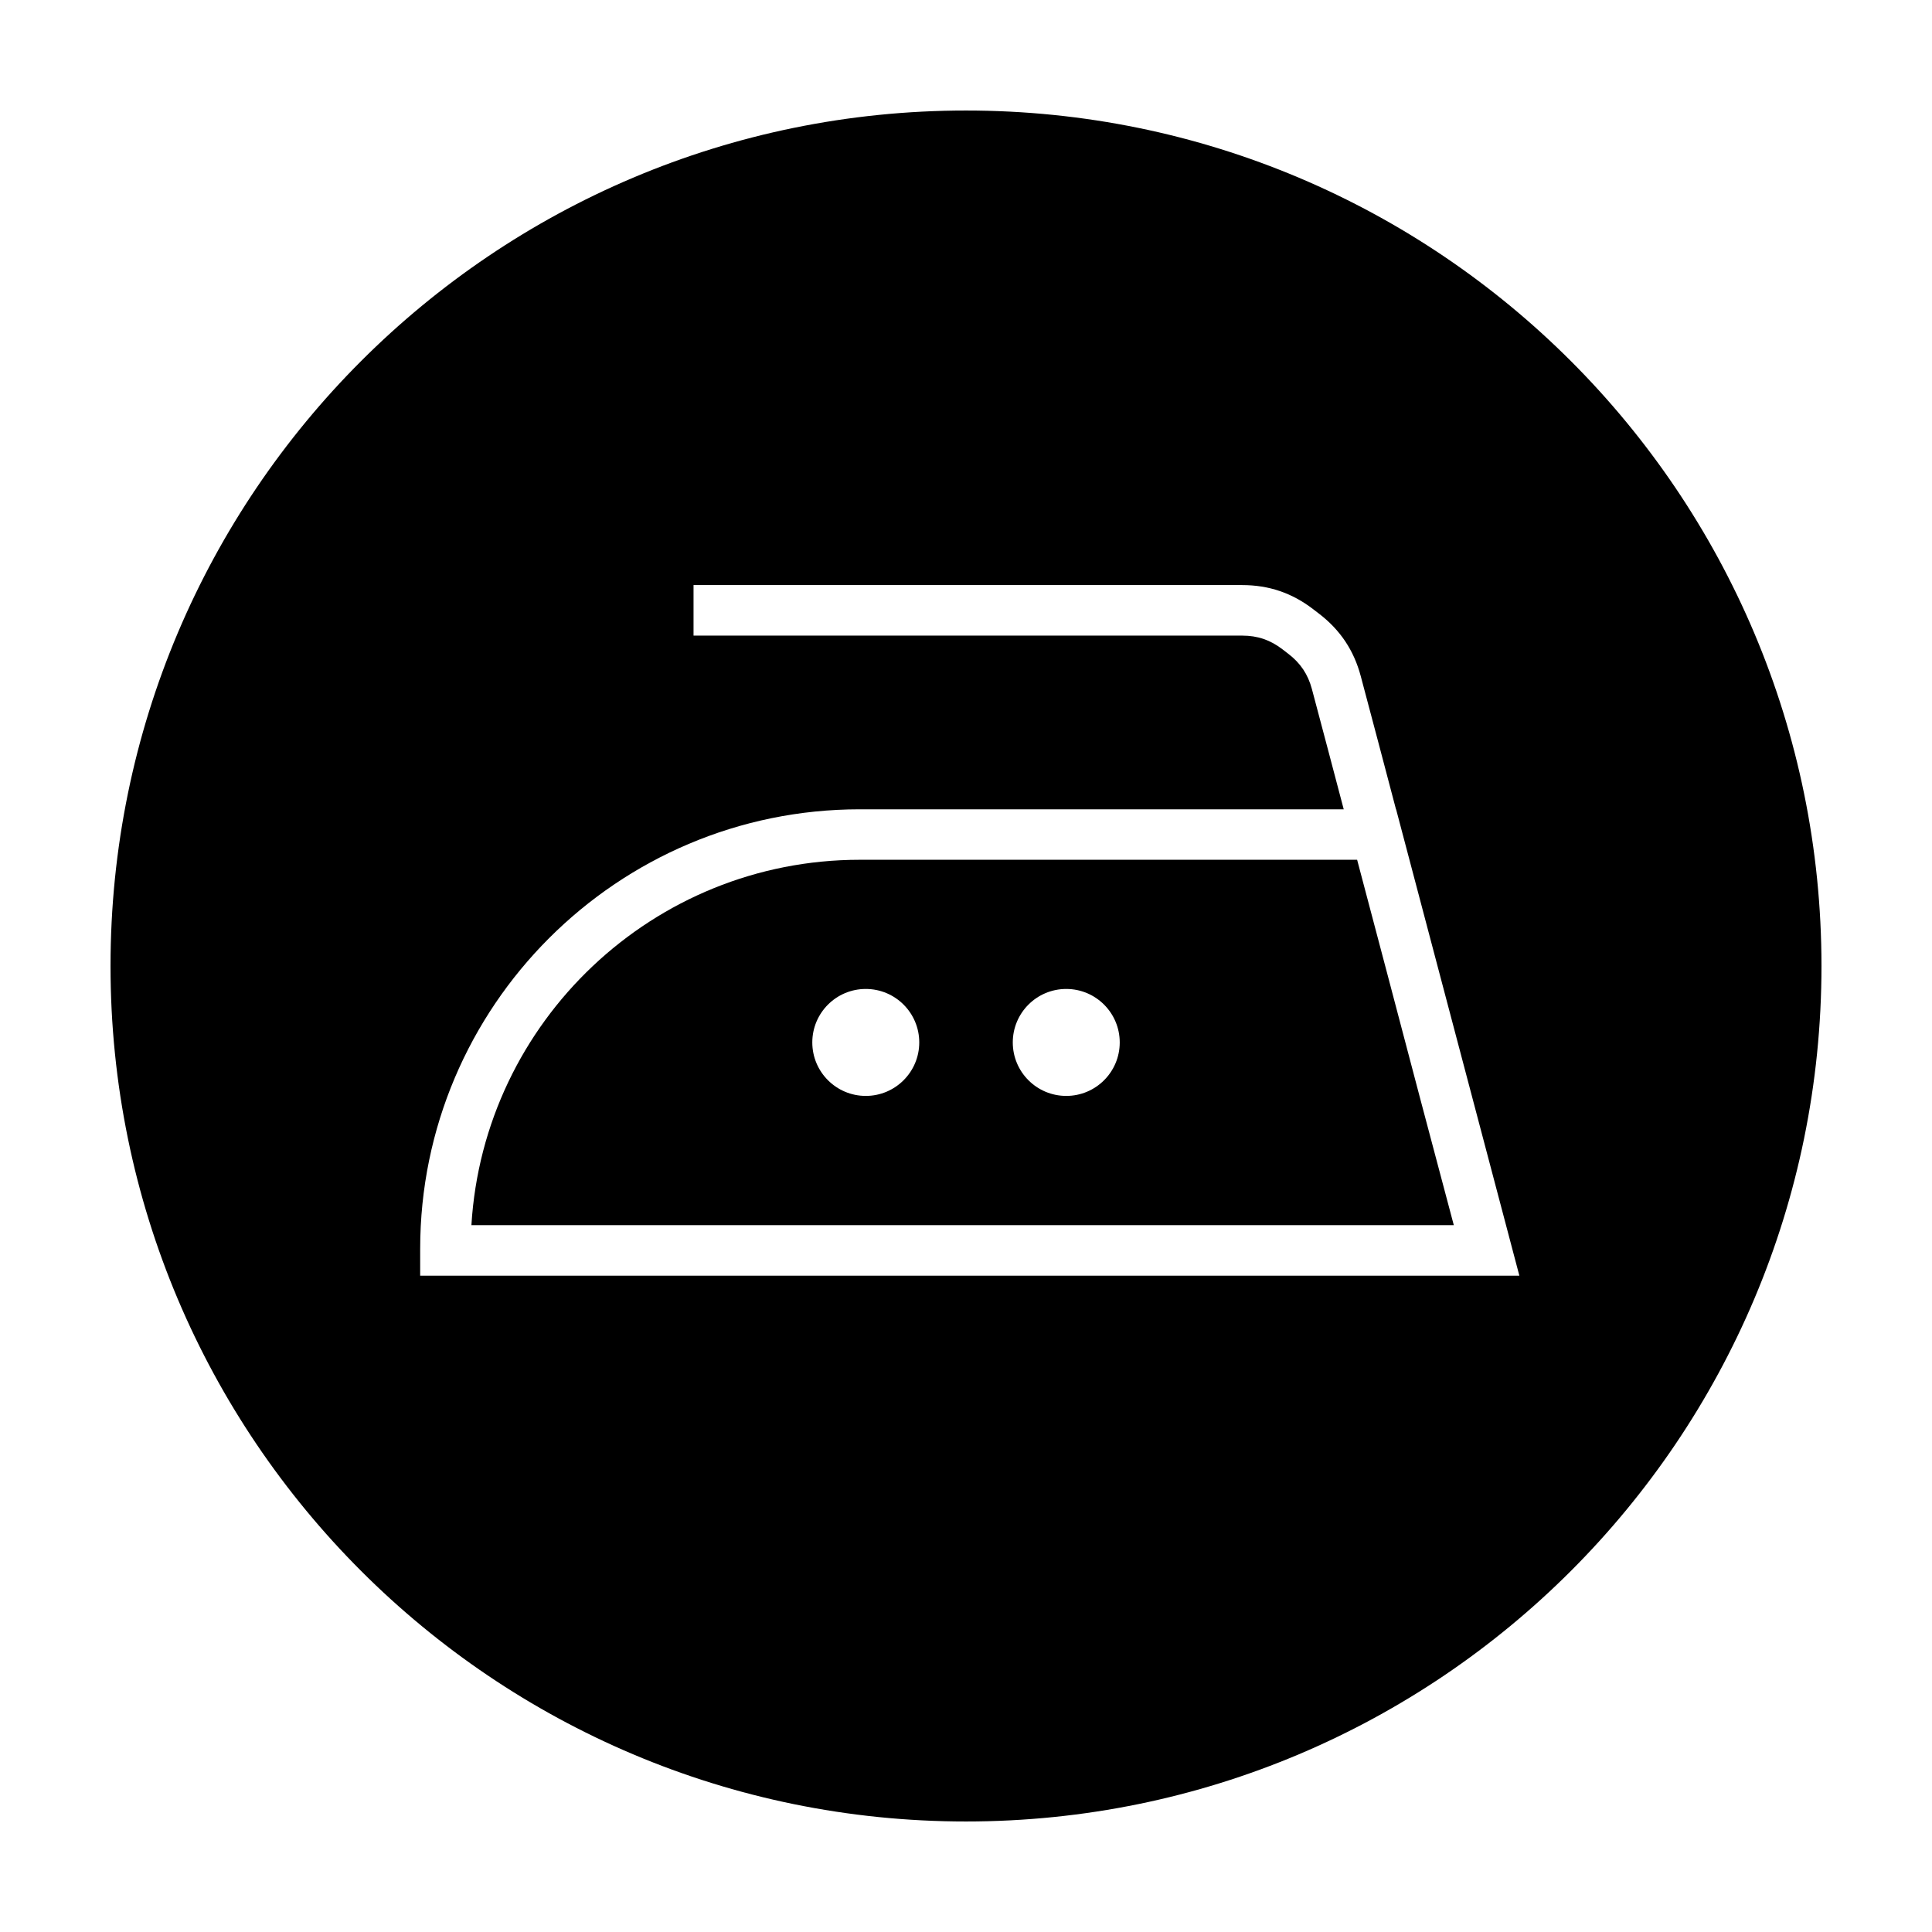 <?xml version="1.0" encoding="UTF-8"?>
<!-- Uploaded to: ICON Repo, www.iconrepo.com, Generator: ICON Repo Mixer Tools -->
<svg fill="#000000" width="800px" height="800px" version="1.1" viewBox="144 144 512 512" xmlns="http://www.w3.org/2000/svg">
 <g fill-rule="evenodd">
  <path d="m400 173.29c-125.21 0-226.71 101.5-226.71 226.71 0 125.22 101.5 226.71 226.71 226.71 125.22 0 226.71-101.5 226.71-226.71-0.004-125.21-101.5-226.71-226.71-226.71zm-144.65 308.77v-7.106c0-64.234 52.254-116.48 116.49-116.48h128.26c-2.812-10.625-5.594-21.277-8.434-31.875-1.043-3.894-3.023-6.852-6.219-9.309l-1.621-1.246c-3.199-2.453-6.57-3.598-10.602-3.598h-145.43v-13.391h145.43c7.031 0 13.168 2.086 18.75 6.367l1.621 1.246c5.582 4.289 9.18 9.668 11.004 16.469 3.148 11.754 6.238 23.559 9.352 35.344h0.031l30.066 113.75c0.121 0.473 0.246 0.945 0.371 1.414l2.227 8.422h-291.3z"/>
  <path d="m503.65 371.85h-131.81c-54.742 0-99.652 42.879-102.91 96.82h260.34c-5.949-22.289-11.844-44.621-17.723-66.977-2.617-9.961-5.269-19.891-7.894-29.844zm-130.21 62.578c-7.824 0-14.172-6.348-14.172-14.172 0-7.824 6.344-14.172 14.172-14.172s14.172 6.348 14.172 14.172c0 7.824-6.348 14.172-14.172 14.172zm53.129 0c-7.828 0-14.172-6.348-14.172-14.172 0-7.824 6.344-14.172 14.172-14.172s14.172 6.348 14.172 14.172c0.004 7.824-6.34 14.172-14.172 14.172z"/>
 </g>
</svg>